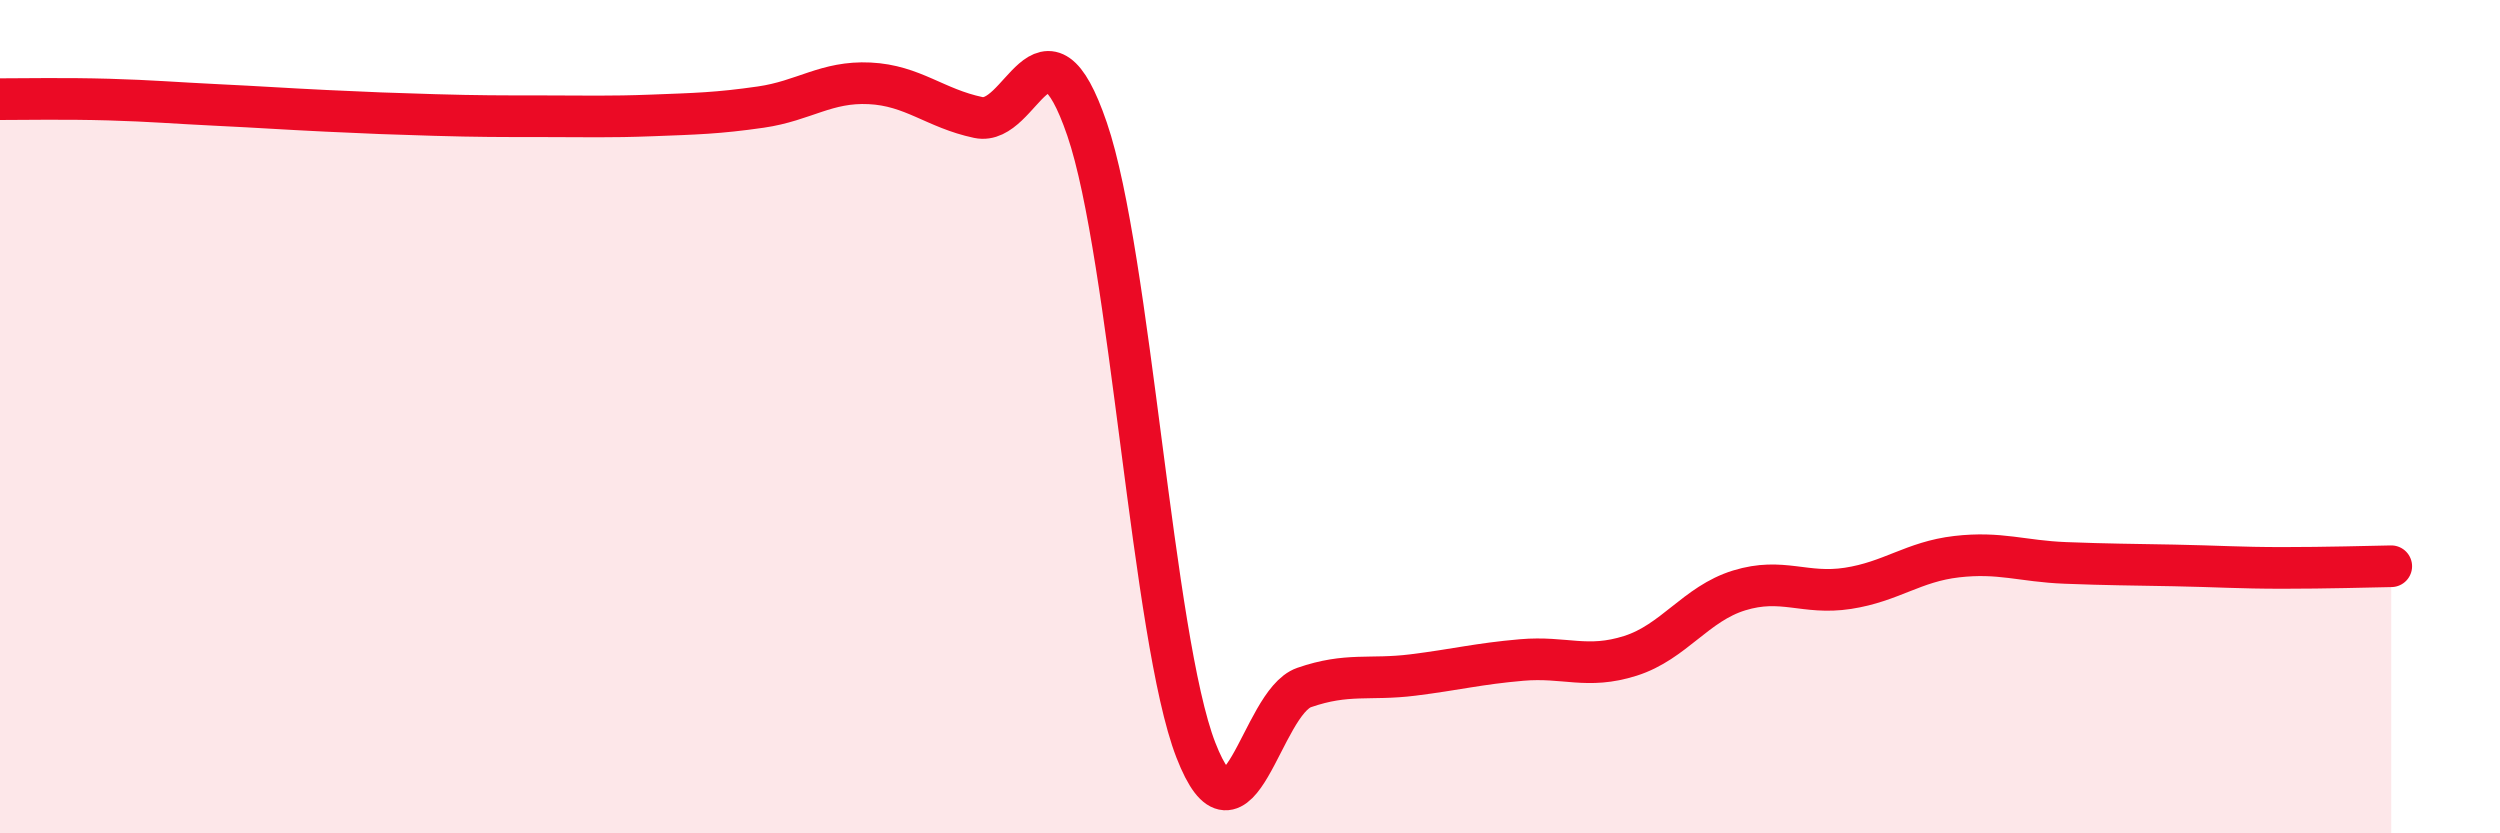 
    <svg width="60" height="20" viewBox="0 0 60 20" xmlns="http://www.w3.org/2000/svg">
      <path
        d="M 0,2.38 C 0.52,2.38 1.57,2.36 2.61,2.39 C 3.65,2.42 4.18,2.47 5.22,2.52 C 6.26,2.57 6.79,2.61 7.83,2.66 C 8.87,2.71 9.39,2.73 10.43,2.76 C 11.47,2.79 12,2.79 13.04,2.79 C 14.08,2.79 14.61,2.81 15.65,2.77 C 16.69,2.73 17.22,2.72 18.26,2.57 C 19.3,2.42 19.83,1.95 20.87,2 C 21.91,2.05 22.44,2.6 23.48,2.82 C 24.52,3.04 25.05,0.06 26.09,3.1 C 27.13,6.14 27.66,15.32 28.7,18 C 29.74,20.68 30.26,16.86 31.3,16.5 C 32.34,16.14 32.87,16.33 33.91,16.2 C 34.95,16.07 35.48,15.93 36.52,15.84 C 37.56,15.75 38.09,16.07 39.13,15.74 C 40.17,15.41 40.7,14.49 41.74,14.17 C 42.78,13.85 43.31,14.28 44.35,14.12 C 45.39,13.96 45.92,13.48 46.96,13.36 C 48,13.24 48.53,13.47 49.57,13.51 C 50.61,13.55 51.13,13.55 52.17,13.57 C 53.21,13.59 53.74,13.63 54.78,13.63 C 55.82,13.63 56.87,13.6 57.39,13.59L57.39 20L0 20Z"
        fill="#EB0A25"
        opacity="0.1"
        stroke-linecap="round"
        stroke-linejoin="round"
      />
      <path
        d="M 0,2.38 C 0.52,2.38 1.57,2.36 2.61,2.39 C 3.65,2.42 4.18,2.47 5.22,2.52 C 6.26,2.57 6.79,2.61 7.83,2.66 C 8.87,2.71 9.39,2.73 10.43,2.76 C 11.47,2.79 12,2.79 13.04,2.79 C 14.08,2.79 14.61,2.81 15.65,2.77 C 16.69,2.73 17.22,2.72 18.26,2.57 C 19.3,2.42 19.83,1.95 20.87,2 C 21.91,2.05 22.44,2.6 23.48,2.82 C 24.52,3.04 25.05,0.06 26.09,3.1 C 27.13,6.14 27.66,15.32 28.7,18 C 29.74,20.68 30.26,16.86 31.3,16.5 C 32.34,16.14 32.87,16.33 33.91,16.2 C 34.95,16.07 35.48,15.93 36.52,15.84 C 37.56,15.75 38.09,16.07 39.13,15.74 C 40.17,15.41 40.7,14.49 41.74,14.17 C 42.78,13.85 43.31,14.28 44.35,14.12 C 45.39,13.96 45.92,13.48 46.96,13.36 C 48,13.24 48.53,13.47 49.57,13.51 C 50.61,13.55 51.13,13.55 52.17,13.57 C 53.21,13.59 53.74,13.63 54.78,13.63 C 55.82,13.63 56.87,13.6 57.39,13.59"
        stroke="#EB0A25"
        stroke-width="1"
        fill="none"
        stroke-linecap="round"
        stroke-linejoin="round"
      />
    </svg>
  